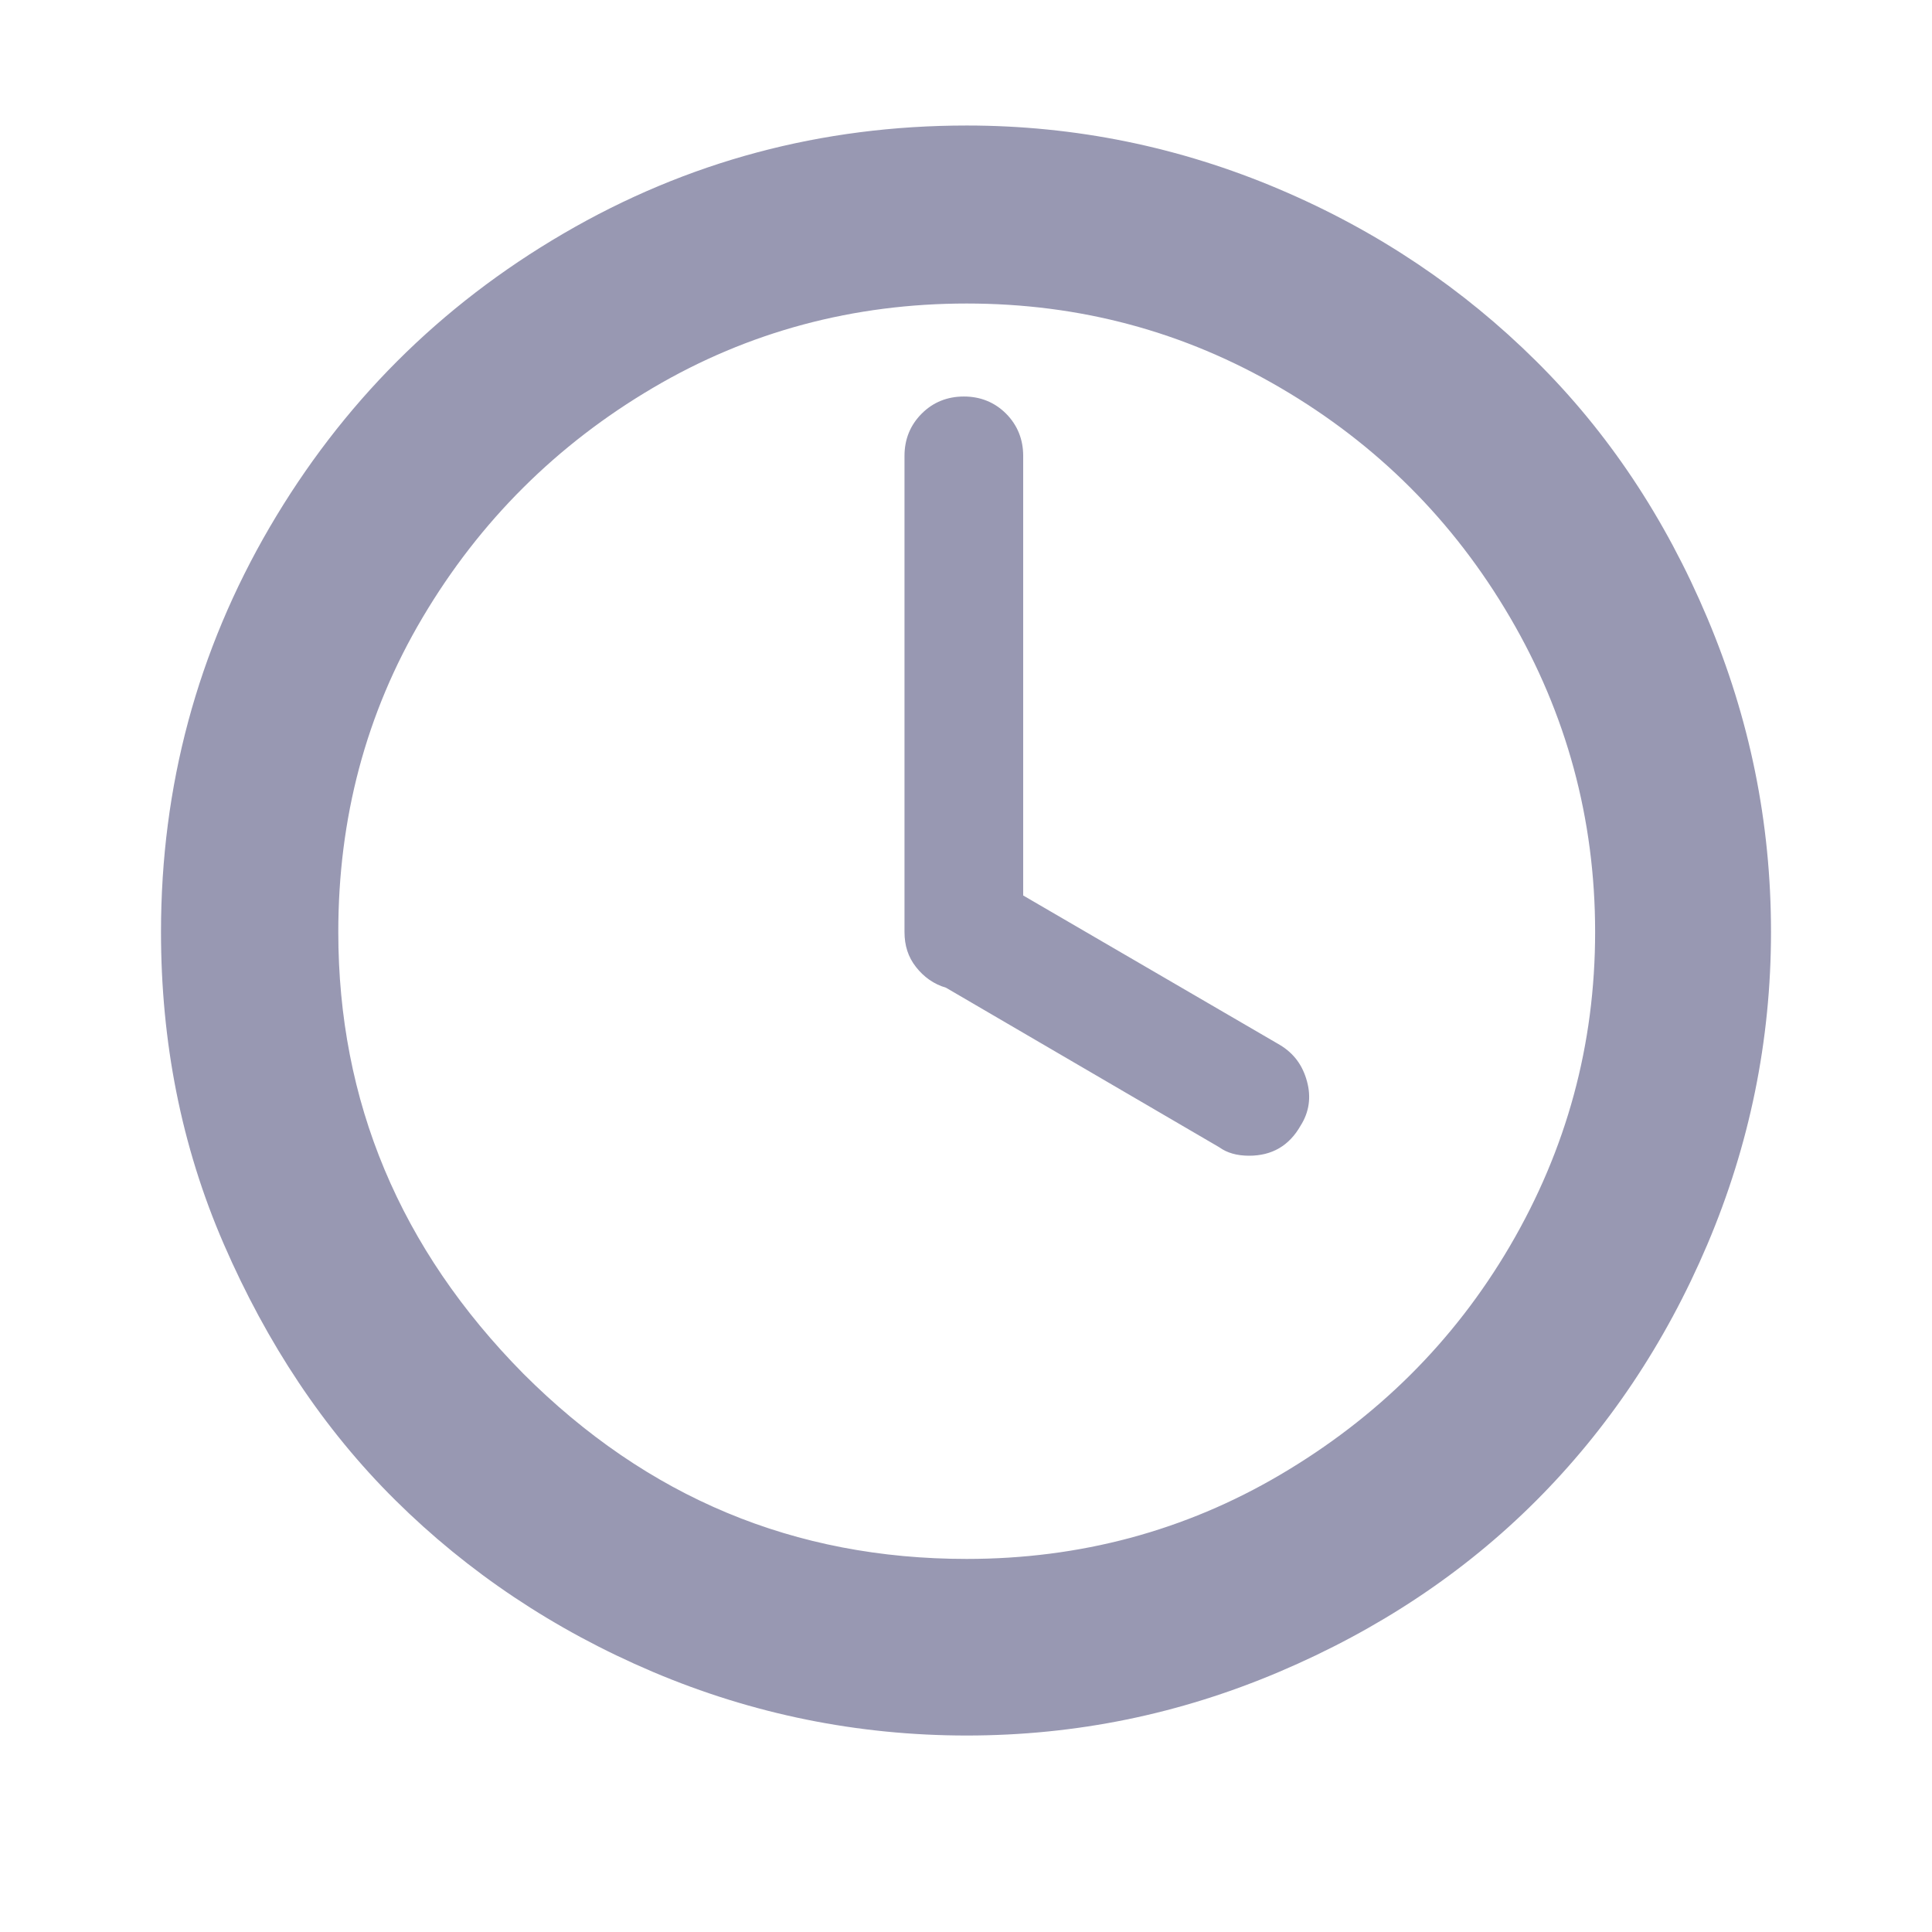 <svg width="30" height="30" viewBox="0 0 30 30" fill="none" xmlns="http://www.w3.org/2000/svg">
<path d="M2.5 14.471C2.5 12.207 3.066 10.109 4.187 8.188C5.309 6.268 6.829 4.747 8.75 3.626C10.671 2.504 12.758 1.949 15.011 1.949C16.698 1.949 18.319 2.282 19.862 2.937C21.405 3.592 22.727 4.491 23.848 5.602C24.969 6.712 25.857 8.044 26.512 9.598C27.167 11.152 27.5 12.762 27.5 14.471C27.5 16.159 27.167 17.78 26.512 19.323C25.857 20.866 24.958 22.198 23.848 23.308C22.738 24.418 21.405 25.306 19.862 25.961C18.319 26.616 16.71 26.949 15.011 26.949C13.313 26.949 11.681 26.616 10.138 25.961C8.595 25.306 7.262 24.407 6.141 23.297C5.02 22.187 4.143 20.855 3.477 19.323C2.811 17.791 2.5 16.17 2.5 14.471ZM5.253 14.471C5.253 17.102 6.208 19.389 8.128 21.332C10.049 23.253 12.336 24.207 15.011 24.207C16.765 24.207 18.397 23.774 19.884 22.897C21.372 22.02 22.571 20.843 23.448 19.345C24.325 17.846 24.769 16.225 24.769 14.471C24.769 12.717 24.325 11.085 23.448 9.587C22.571 8.088 21.383 6.9 19.884 6.023C18.386 5.146 16.765 4.713 15.011 4.713C13.257 4.713 11.625 5.146 10.138 6.023C8.65 6.9 7.451 8.088 6.563 9.587C5.675 11.085 5.253 12.717 5.253 14.471ZM14.045 14.471V7.078C14.045 6.823 14.134 6.601 14.312 6.423C14.489 6.245 14.711 6.157 14.967 6.157C15.222 6.157 15.444 6.245 15.622 6.423C15.799 6.601 15.888 6.823 15.888 7.078V13.905L19.873 16.225C20.096 16.359 20.229 16.547 20.295 16.792C20.362 17.036 20.329 17.269 20.195 17.48C20.018 17.791 19.751 17.946 19.396 17.946C19.207 17.946 19.052 17.902 18.93 17.813L14.689 15.337C14.5 15.282 14.345 15.171 14.223 15.015C14.101 14.86 14.045 14.682 14.045 14.471Z" fill="#9898B2"/>
</svg>

